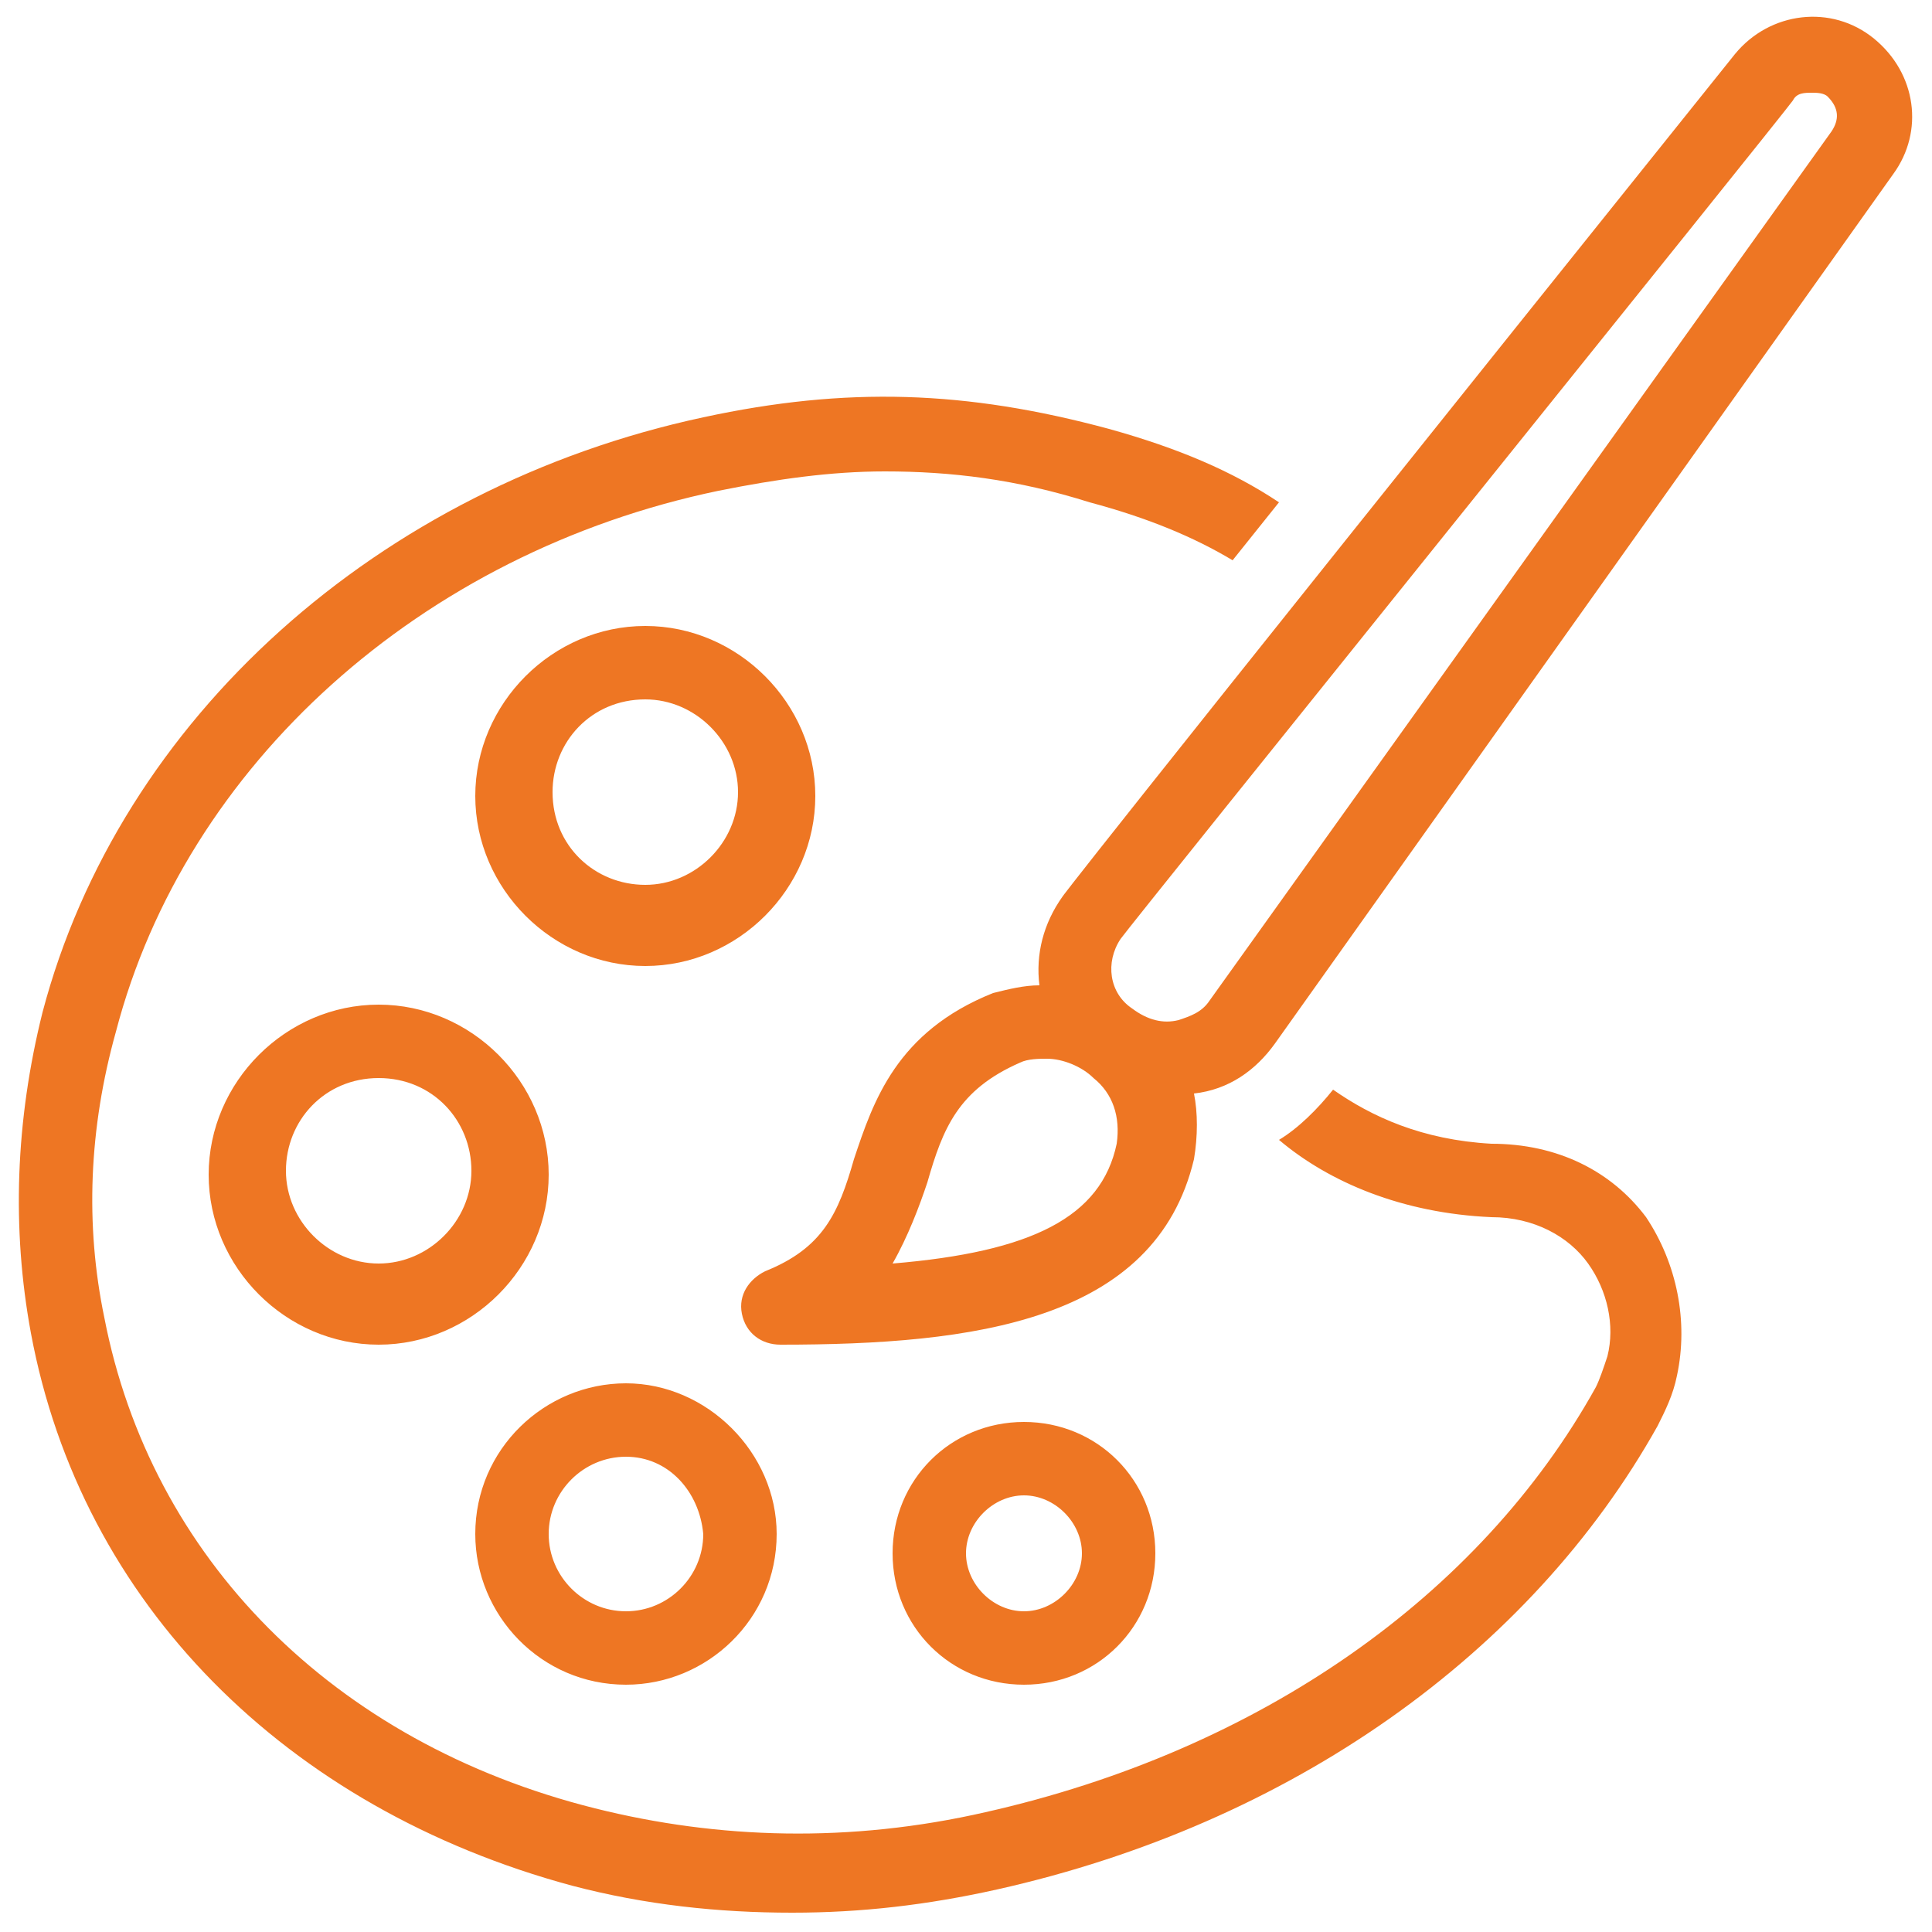 <?xml version="1.0" encoding="utf-8"?>
<!-- Generator: Adobe Illustrator 25.2.1, SVG Export Plug-In . SVG Version: 6.00 Build 0)  -->
<svg version="1.1" id="Layer_1" xmlns="http://www.w3.org/2000/svg" xmlns:xlink="http://www.w3.org/1999/xlink" x="0px" y="0px"
	 viewBox="0 0 50 50" style="enable-background:new 0 0 50 50;" xml:space="preserve">
<style type="text/css">
	.st0{fill:#EE7623;}
</style>
<path class="st0" d="M16.7,25c-2.4,0-4.4-2-4.4-4.4s2-4.4,4.4-4.4s4.4,2,4.4,4.4S19.1,25,16.7,25z M16.7,18.1
	c-1.4,0-2.4,1.1-2.4,2.4c0,1.4,1.1,2.4,2.4,2.4s2.4-1.1,2.4-2.4C19.1,19.2,18,18.1,16.7,18.1z M9.8,34.8c-2.4,0-4.4-2-4.4-4.4
	s2-4.4,4.4-4.4s4.4,2,4.4,4.4S12.2,34.8,9.8,34.8z M9.8,27.9c-1.4,0-2.4,1.1-2.4,2.4s1.1,2.4,2.4,2.4s2.4-1.1,2.4-2.4
	S11.2,27.9,9.8,27.9z M16.2,43.6c-2.2,0-3.9-1.8-3.9-3.9c0-2.2,1.8-3.9,3.9-3.9s3.9,1.8,3.9,3.9C20.1,41.9,18.3,43.6,16.2,43.6z
	 M16.2,37.7c-1.1,0-2,0.9-2,2c0,1.1,0.9,2,2,2s2-0.9,2-2C18.1,38.6,17.3,37.7,16.2,37.7z M26.5,43.6c-1.9,0-3.4-1.5-3.4-3.4
	s1.5-3.4,3.4-3.4c1.9,0,3.4,1.5,3.4,3.4S28.4,43.6,26.5,43.6z M26.5,38.7c-0.8,0-1.5,0.7-1.5,1.5s0.7,1.5,1.5,1.5s1.5-0.7,1.5-1.5
	S27.3,38.7,26.5,38.7z M38.6,29.6c-1.8-0.1-3.1-0.7-4.1-1.4l0,0c-0.4,0.5-0.9,1-1.4,1.3c1.3,1.1,3.2,1.9,5.5,2c1.1,0,2,0.5,2.5,1.2
	c0.5,0.7,0.7,1.6,0.5,2.4c-0.1,0.3-0.2,0.6-0.3,0.8c-3,5.4-8.7,9.4-15.8,11c-3.5,0.8-6.9,0.7-10.1-0.1C8.6,45.1,3.9,40.3,2.7,34.1
	c-0.5-2.4-0.4-4.9,0.3-7.4c1.8-6.9,7.9-12.4,15.6-14c1.5-0.3,2.9-0.5,4.3-0.5c1.7,0,3.4,0.2,5.3,0.8c1.5,0.4,2.7,0.9,3.7,1.5
	c0.4-0.5,0.8-1,1.2-1.5c-1.2-0.8-2.6-1.4-4.4-1.9c-3.7-1-6.8-1.1-10.5-0.3C9.8,12.6,3.1,18.6,1.1,26.2c-0.7,2.8-0.8,5.6-0.3,8.3
	c1.3,7,6.6,12.3,14,14.3c1.9,0.5,3.8,0.7,5.7,0.7c1.8,0,3.5-0.2,5.3-0.6c7.6-1.7,13.8-6.1,17.1-12c0.2-0.4,0.4-0.8,0.5-1.3
	c0.3-1.4,0-2.9-0.8-4.1C41.7,30.3,40.3,29.6,38.6,29.6z M48.5,1c-1.1-0.9-2.7-0.7-3.6,0.4C27.5,23.1,27.5,23.2,27.5,23.2
	c-0.5,0.7-0.7,1.5-0.6,2.3c-0.4,0-0.8,0.1-1.2,0.2c-2.5,1-3.1,2.8-3.6,4.3c-0.4,1.4-0.8,2.3-2.3,2.9c-0.4,0.2-0.7,0.6-0.6,1.1
	c0.1,0.5,0.5,0.8,1,0.8c5,0,9.7-0.6,10.7-4.8c0.1-0.6,0.1-1.2,0-1.7c0.9-0.1,1.6-0.6,2.1-1.3L49,4.5c0,0,0,0,0,0
	C49.8,3.4,49.6,1.9,48.5,1z M28.9,29.6c-0.4,1.9-2.2,2.8-5.8,3.1c0.4-0.7,0.7-1.5,0.9-2.1c0.4-1.4,0.8-2.4,2.4-3.1
	c0.2-0.1,0.5-0.1,0.7-0.1c0.4,0,0.9,0.2,1.2,0.5C28.8,28.3,29,28.9,28.9,29.6z M47.4,3.4L31.3,25.9c-0.2,0.3-0.5,0.4-0.8,0.5
	c-0.4,0.1-0.8,0-1.2-0.3c-0.6-0.4-0.7-1.2-0.3-1.8c0.2-0.3,17.2-21.4,17.4-21.7c0.1-0.2,0.3-0.2,0.5-0.2c0.1,0,0.3,0,0.4,0.1
	C47.6,2.8,47.6,3.1,47.4,3.4z"/>
</svg>
